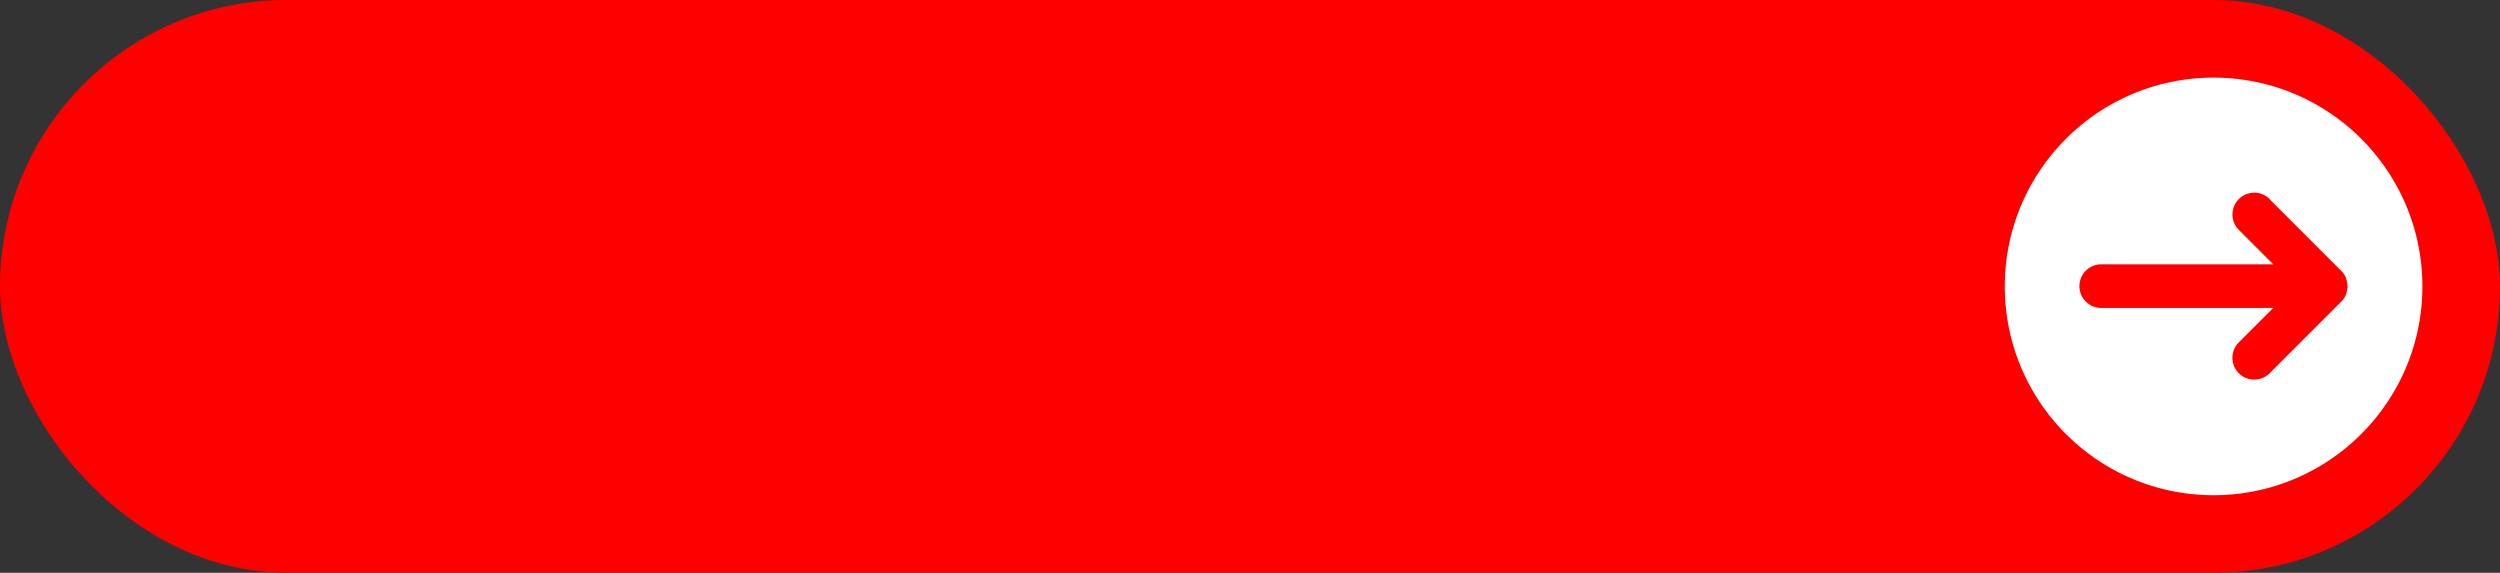 <?xml version="1.0" encoding="UTF-8" standalone="no"?><svg xmlns="http://www.w3.org/2000/svg" xmlns:xlink="http://www.w3.org/1999/xlink" data-name="Layer 1" fill="#000000" height="507.8" preserveAspectRatio="xMidYMid meet" version="1" viewBox="391.9 1246.1 2216.2 507.8" width="2216.2" zoomAndPan="magnify"><rect x="391.9" y="1246.1" width="2216.2" height="507.8" fill="#333333" stroke="none"/><g id="change1_1"><rect fill="#ff0000" height="507.76" rx="253.88" width="2216.17" x="391.91" y="1246.12"/></g><g id="change2_1"><path d="M2169.11,1500h0c0,102.22,82.87,185.09,185.09,185.09h0c102.23,0,185.1-82.87,185.1-185.09h0c0-102.22-82.87-185.09-185.1-185.09h0C2252,1314.91,2169.11,1397.78,2169.11,1500Zm235.12-76.88,63.21,63.21.19.2.15.14.38.42.15.17.28.32c0,.06.09.11.13.16l.37.46.1.14.29.39.1.14c.12.16.23.34.35.51l.06.1.3.48.06.09.33.57,0,.06.3.57,0,0c.11.2.21.41.3.61l0,.06.27.62h0l.15.39,0,.06.13.36,0,.1c0,.1.06.19.1.29l0,.17.06.19.09.27v0a19.24,19.24,0,0,1,.81,5.51h0a19,19,0,0,1-.8,5.47.29.29,0,0,1,0,.09,2,2,0,0,0-.07.23c0,.08,0,.16-.08.24s0,.08,0,.12l-.12.34a.14.14,0,0,1,0,.06l-.14.39,0,0-.16.42h0l-.27.64,0,0q-.14.32-.3.63l0,0-.3.57,0,.06-.33.57-.06.09-.3.48-.06.1-.35.52-.1.12c-.09.14-.19.27-.29.4l-.1.14-.37.46-.13.15-.28.33-.15.17-.38.42-.15.14-.19.2-63.21,63.21a19.33,19.33,0,1,1-27.33-27.33l30.22-30.22H2254.63c-.5,0-1,0-1.49-.06-.65,0-1.3-.13-1.93-.24a19.33,19.33,0,0,1,3.42-38.36h152.49l-30.22-30.22a19.33,19.33,0,1,1,27.33-27.33Z" fill="#ffffff"/></g></svg>